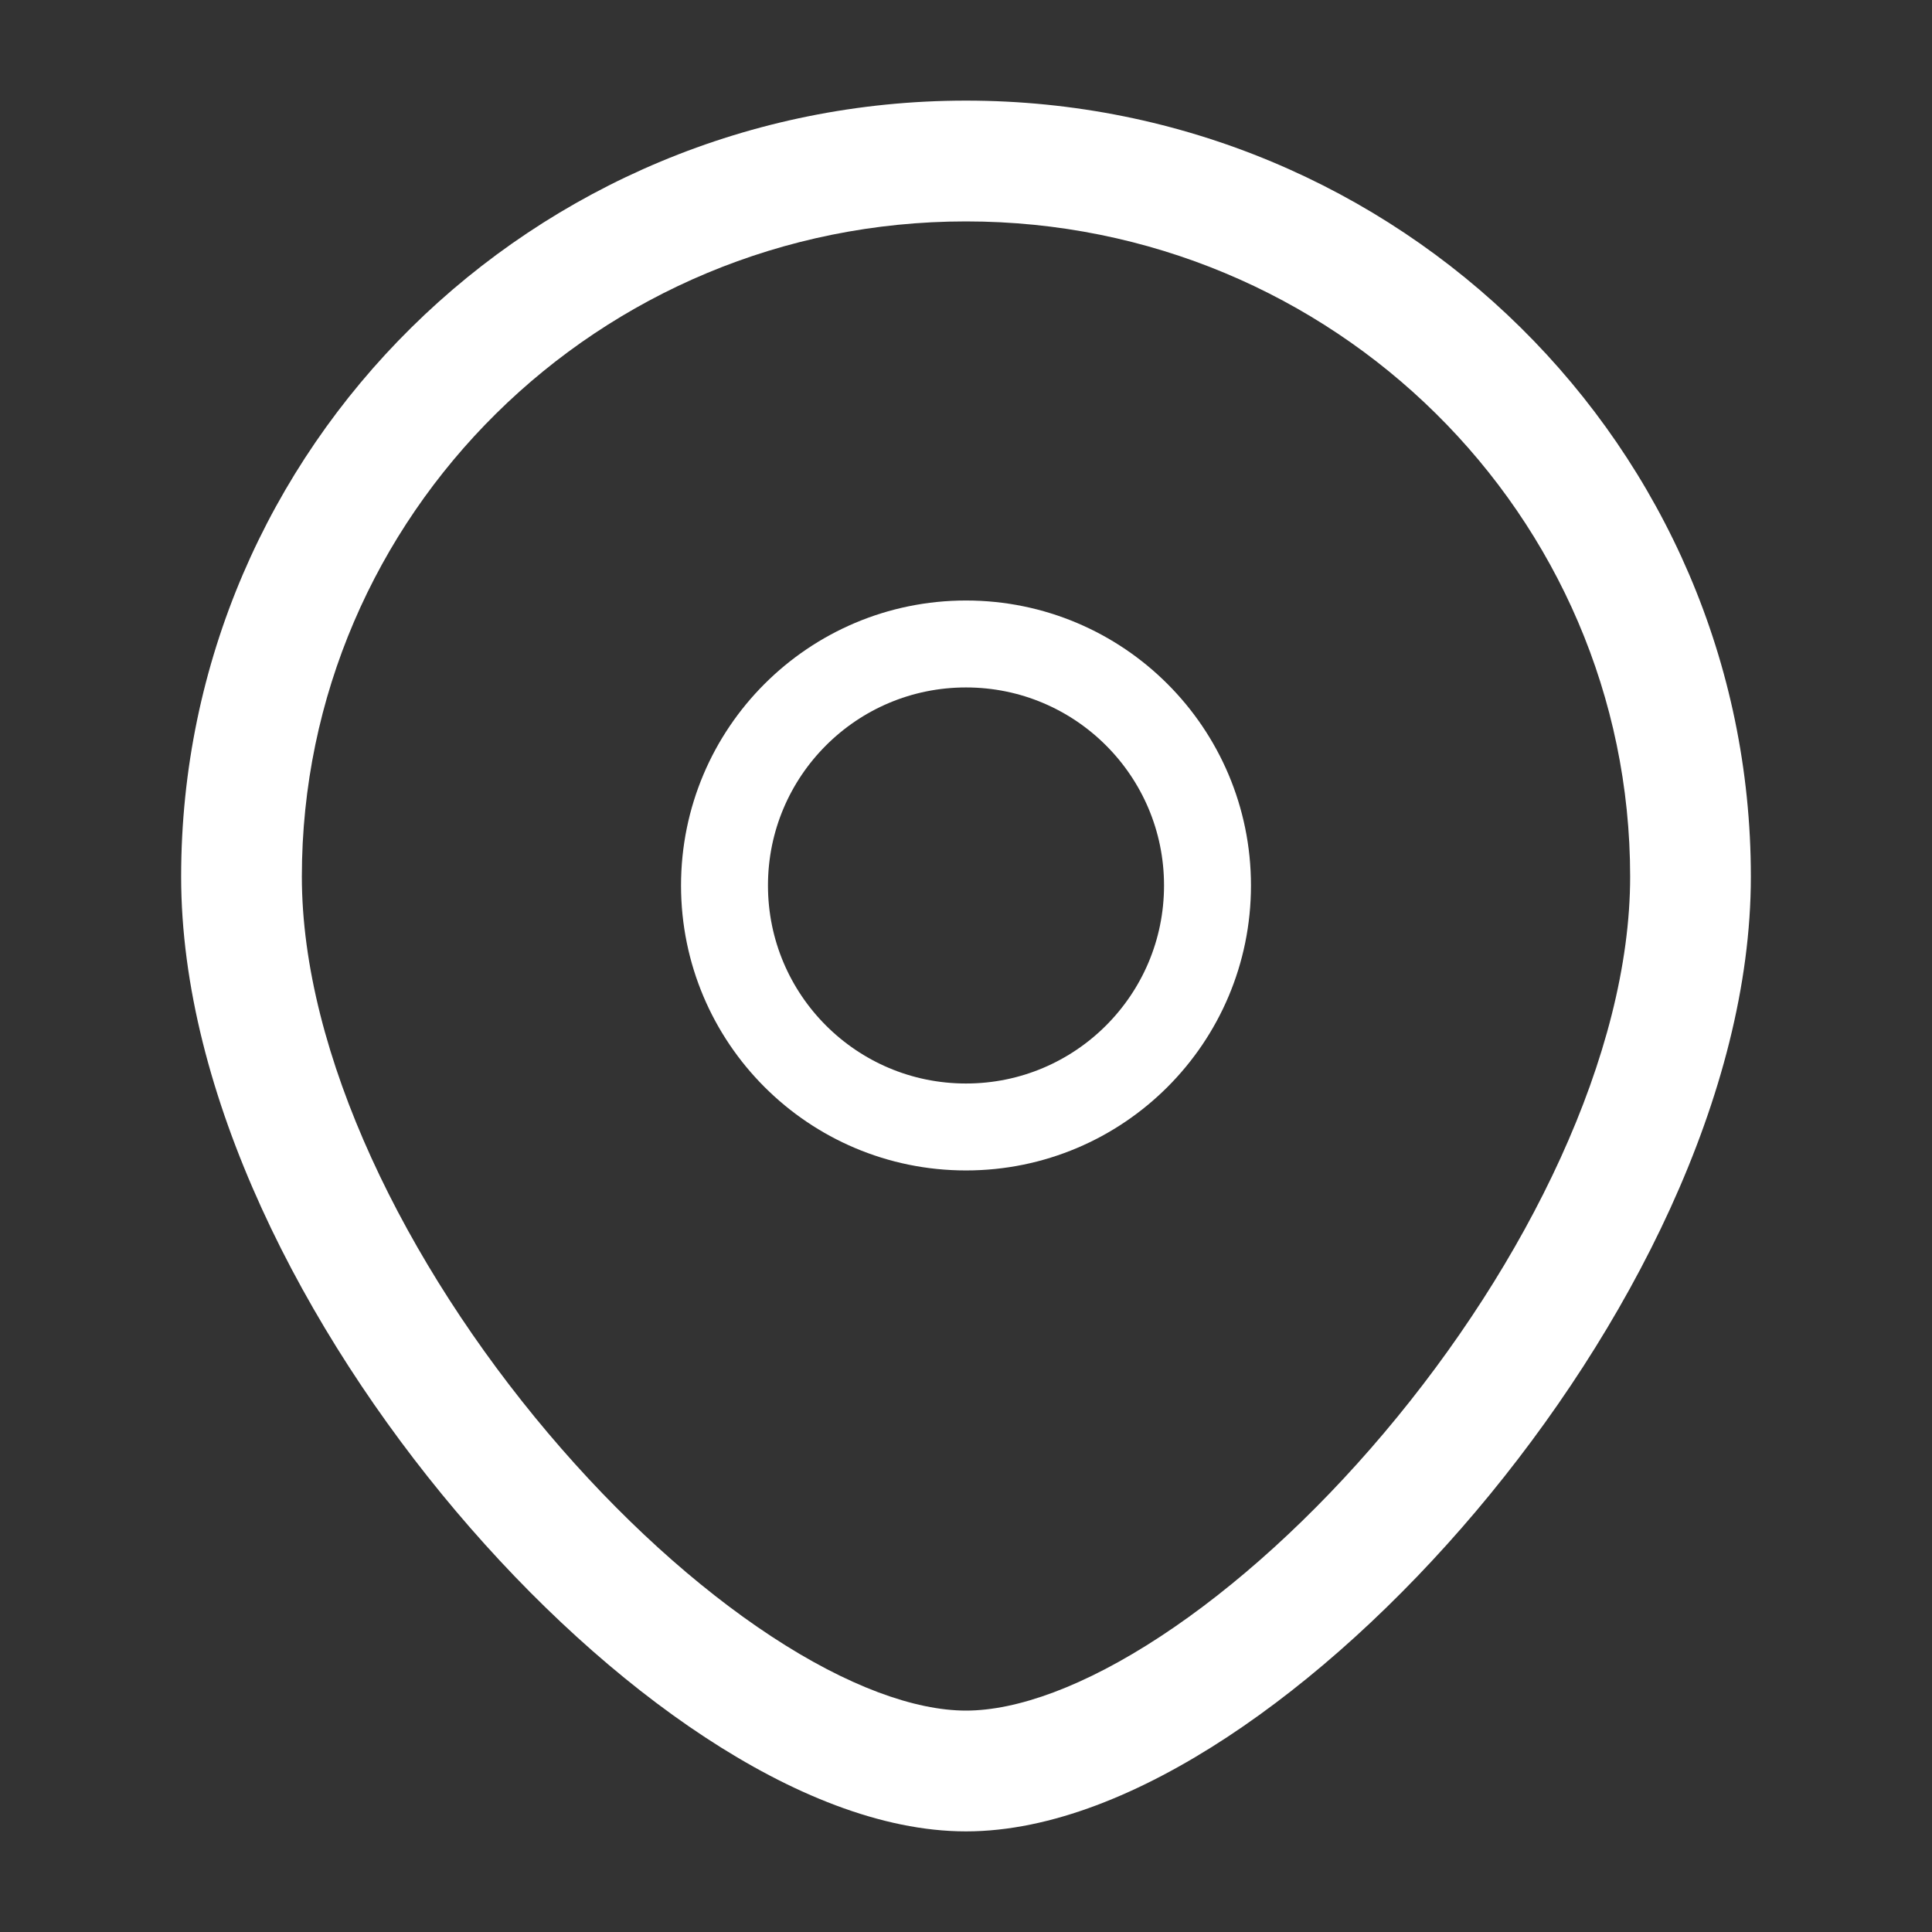 <?xml version="1.0" encoding="UTF-8"?> <svg xmlns="http://www.w3.org/2000/svg" width="25" height="25" viewBox="0 0 25 25" fill="none"><rect x="0" y="0" width="25" height="25" fill="#333333" stroke="none"/><path d="M12.5 14.583C14.226 14.583 15.625 13.184 15.625 11.458C15.625 9.732 14.226 8.333 12.5 8.333C10.774 8.333 9.375 9.732 9.375 11.458C9.375 13.184 10.774 14.583 12.5 14.583Z" stroke="white" stroke-width="1.125"></path><path d="M21.094 11.343C21.094 13.638 19.755 16.358 17.909 18.543C16.996 19.624 15.989 20.537 15.019 21.174C14.033 21.822 13.16 22.135 12.5 22.135V23.698C13.598 23.698 14.775 23.204 15.877 22.48C16.994 21.746 18.111 20.725 19.103 19.551C21.065 17.228 22.656 14.161 22.656 11.343H21.094ZM12.5 22.135C11.84 22.135 10.967 21.822 9.981 21.174C9.011 20.537 8.004 19.624 7.091 18.543C5.245 16.358 3.906 13.638 3.906 11.343H2.344C2.344 14.161 3.935 17.228 5.897 19.551C6.889 20.725 8.006 21.746 9.123 22.48C10.225 23.204 11.402 23.698 12.5 23.698V22.135ZM3.906 11.343C3.906 6.669 7.745 2.865 12.5 2.865V1.302C6.9 1.302 2.344 5.788 2.344 11.343H3.906ZM12.5 2.865C17.255 2.865 21.094 6.669 21.094 11.343H22.656C22.656 5.788 18.1 1.302 12.5 1.302V2.865Z" fill="white"></path></svg> 